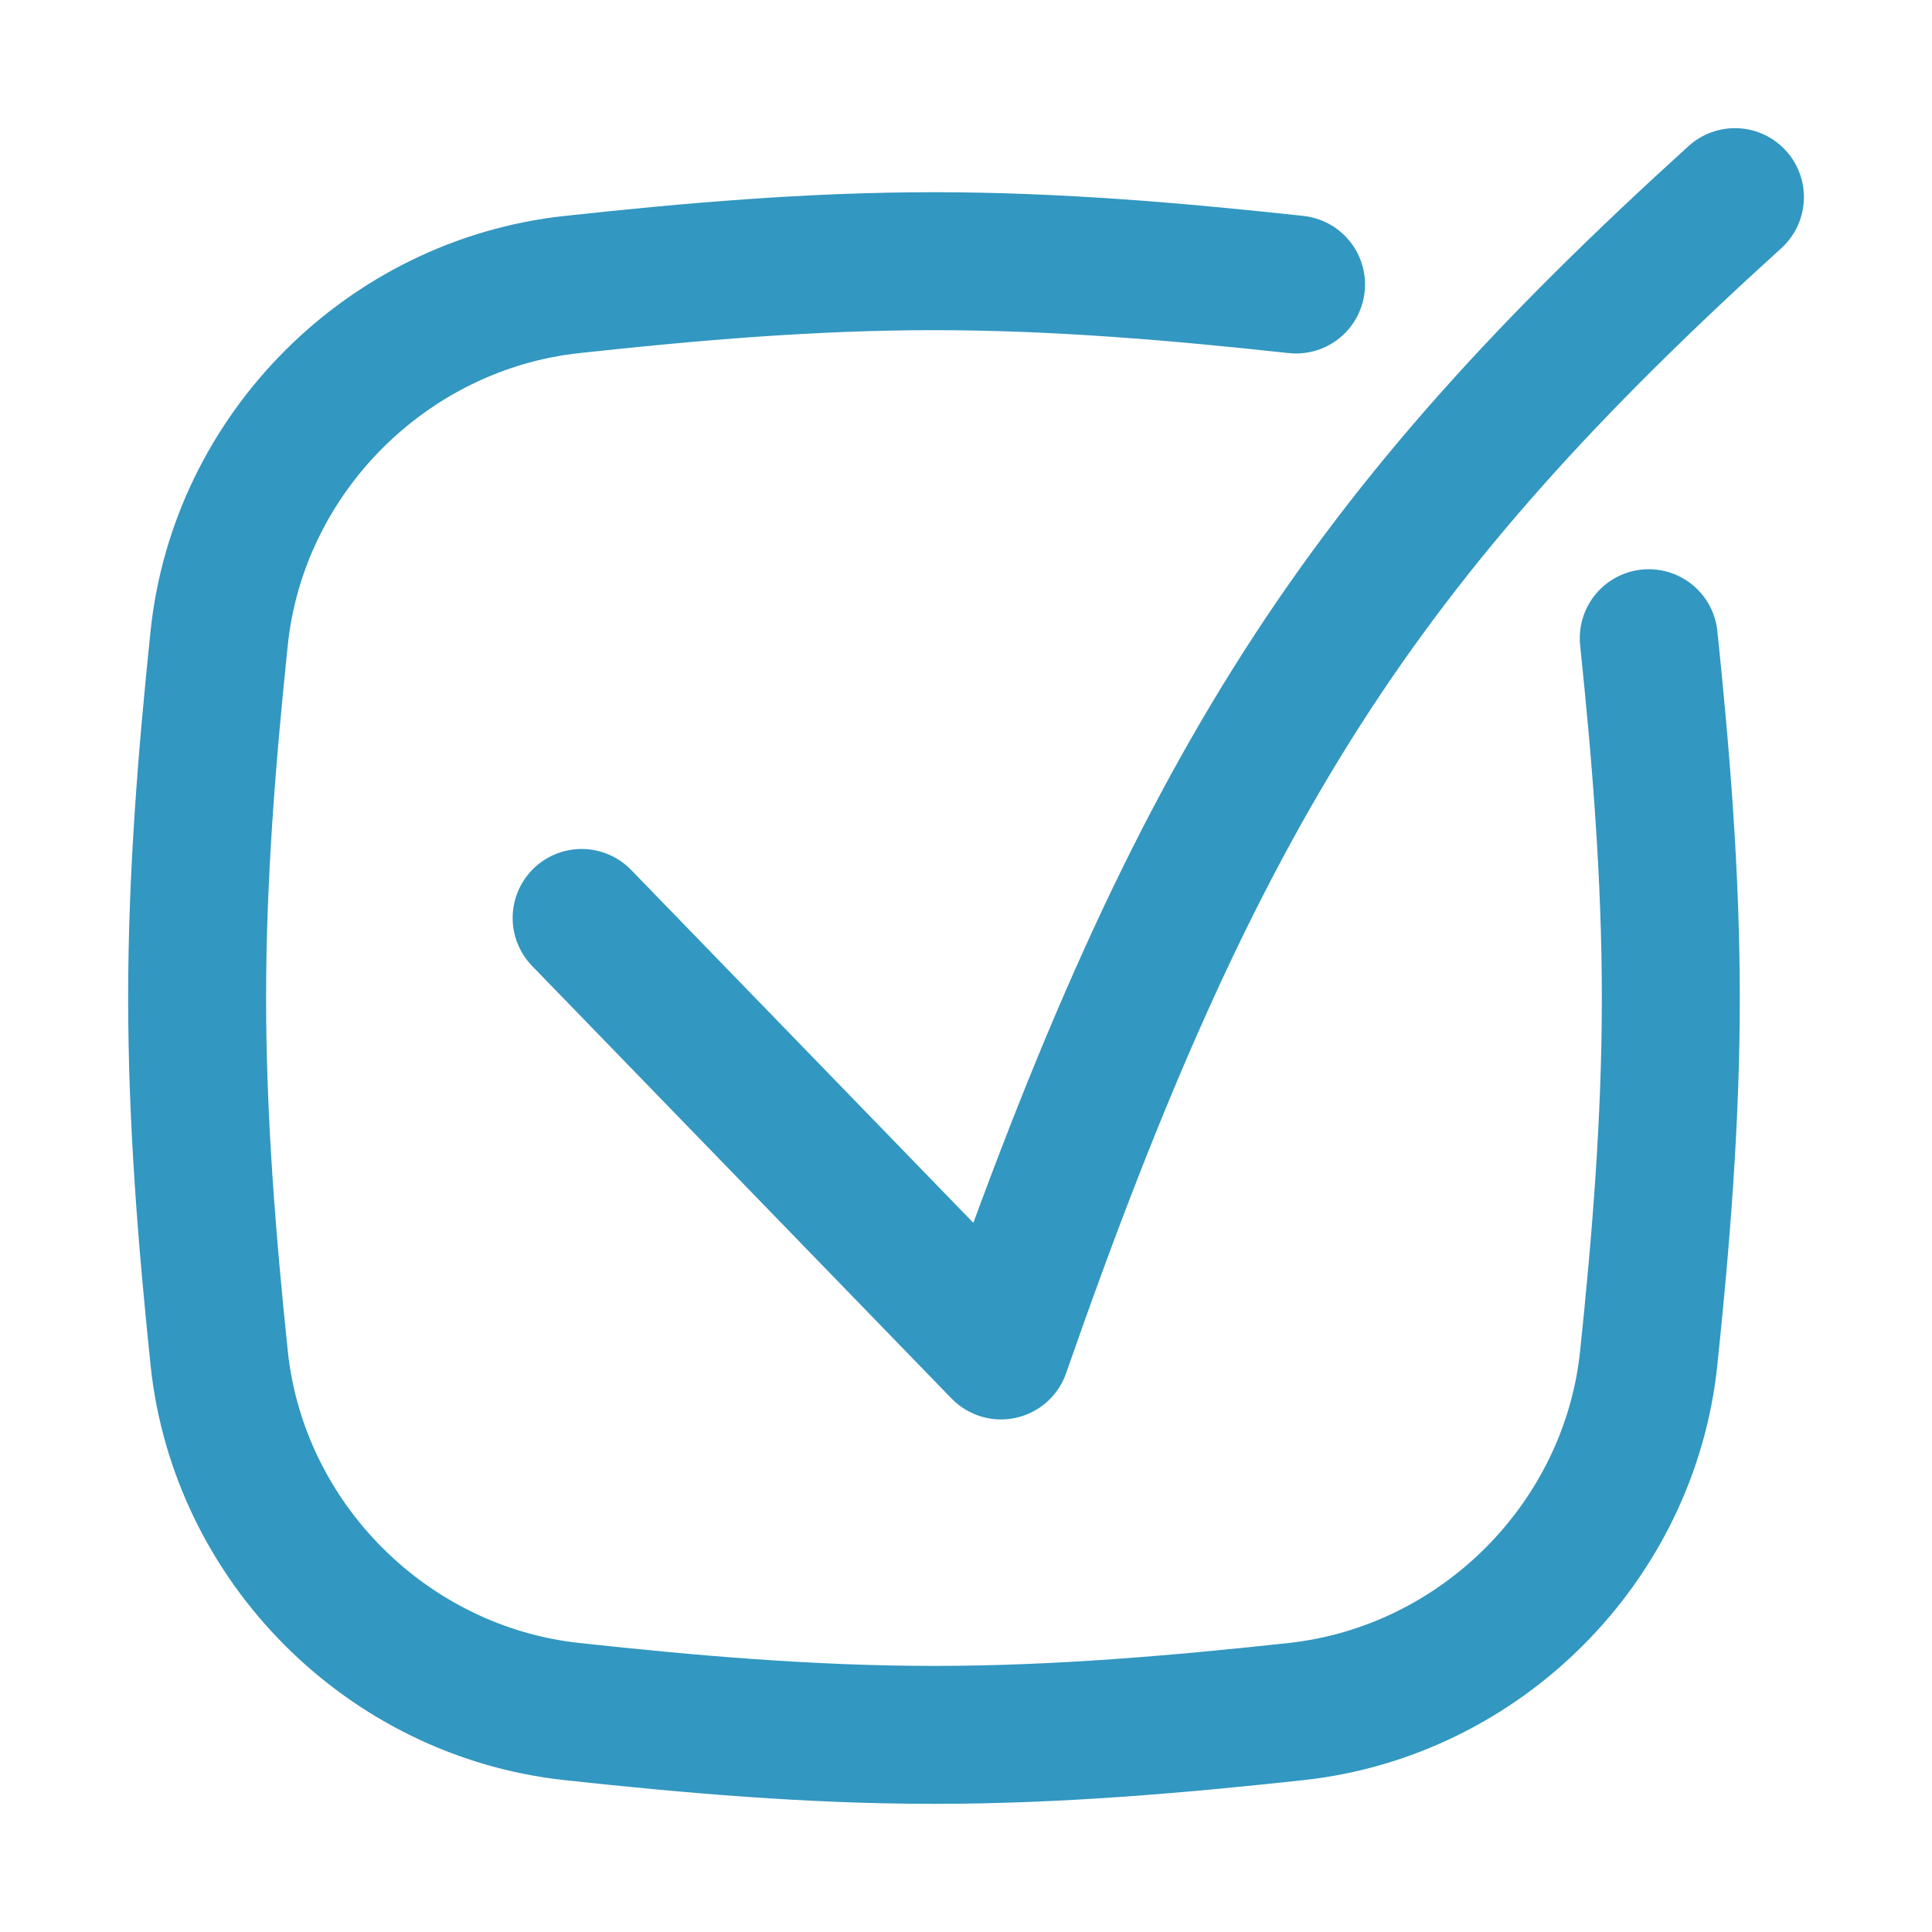 <svg xmlns="http://www.w3.org/2000/svg" fill="none" viewBox="-3.57 -3.57 100 100" id="Check-Square-2--Streamline-Flex" height="100" width="100">
  <desc>
    Check Square 2 Streamline Icon: https://streamlinehq.com
  </desc>
  <g id="check-square-2--check-form-validation-checkmark-success-add-addition-box-square-tick-checkbox">
    <path id="Vector" stroke="#3297c1" stroke-linecap="round" stroke-linejoin="round" d="M26.535 43.943 48.242 66.329c10.215 -29.343 18.722 -42.218 37.988 -59.696" stroke-width="7.14"></path>
    <path id="Intersect" stroke="#3297c1" stroke-linecap="round" stroke-linejoin="round" d="M81.769 29.463c0.632 6.072 1.142 12.292 1.142 18.625 0 6.333 -0.509 12.553 -1.142 18.625 -0.994 9.559 -8.702 17.269 -18.257 18.307 -6.109 0.663 -12.368 1.207 -18.741 1.207 -6.373 0 -12.631 -0.544 -18.741 -1.207 -9.554 -1.037 -17.262 -8.748 -18.257 -18.307C7.143 60.641 6.633 54.421 6.633 48.088c0 -6.333 0.51 -12.553 1.141 -18.625 0.994 -9.559 8.703 -17.269 18.257 -18.306C32.14 10.493 38.399 9.949 44.772 9.949c6.373 0 12.631 0.544 18.741 1.207" stroke-width="7.14"></path>
  </g>
</svg>